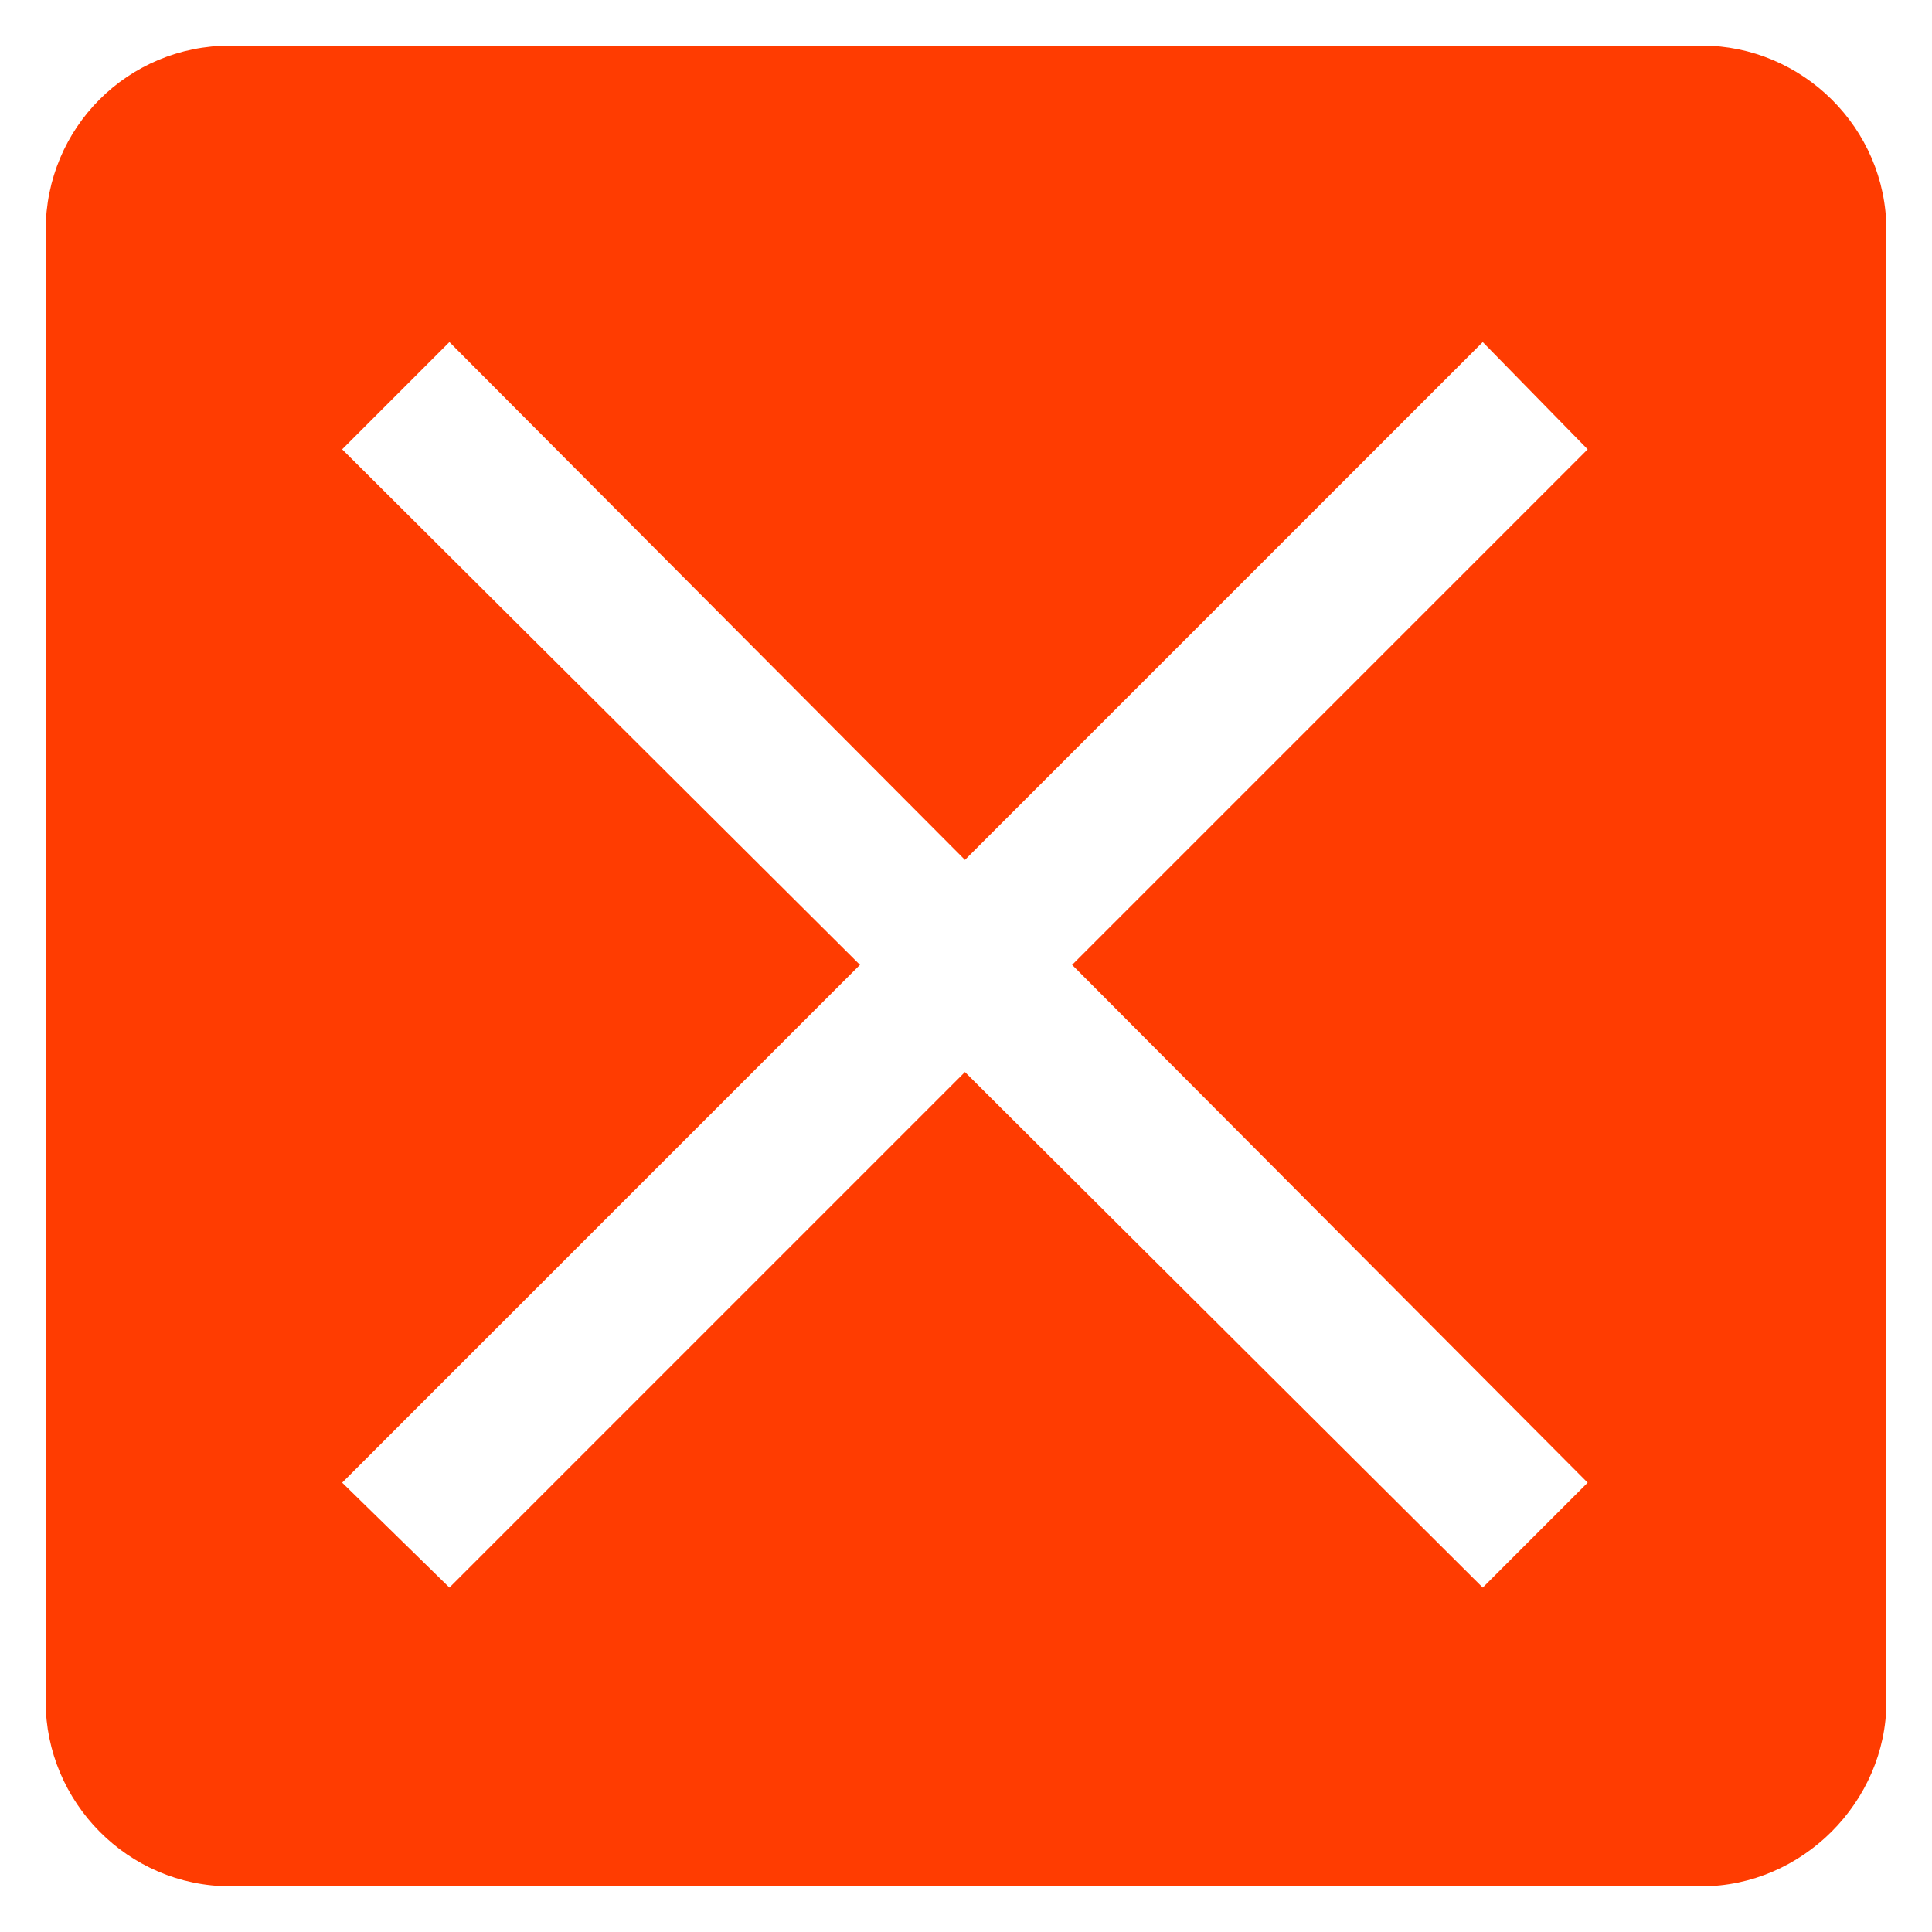 <?xml version="1.0" encoding="UTF-8"?>
<svg width="100pt" height="100pt" version="1.1" viewBox="0 0 100 100" xmlns="http://www.w3.org/2000/svg">
 <path d="m11.926 2.359h76.152c5.195 0 9.562 4.25 9.562 9.562v76.152c0 5.195-4.367 9.562-9.562 9.562h-76.152c-5.312 0-9.562-4.367-9.562-9.562v-76.152c0-5.312 4.25-9.562 9.562-9.562zm5.785 20.898 5.551-5.551 26.684 26.801 26.801-26.801 5.43 5.551-26.684 26.684 26.684 26.801-5.43 5.43-26.801-26.684-26.684 26.684-5.551-5.43 26.801-26.801z" fill="#ff3c01" fill-rule="evenodd"/>
</svg>

